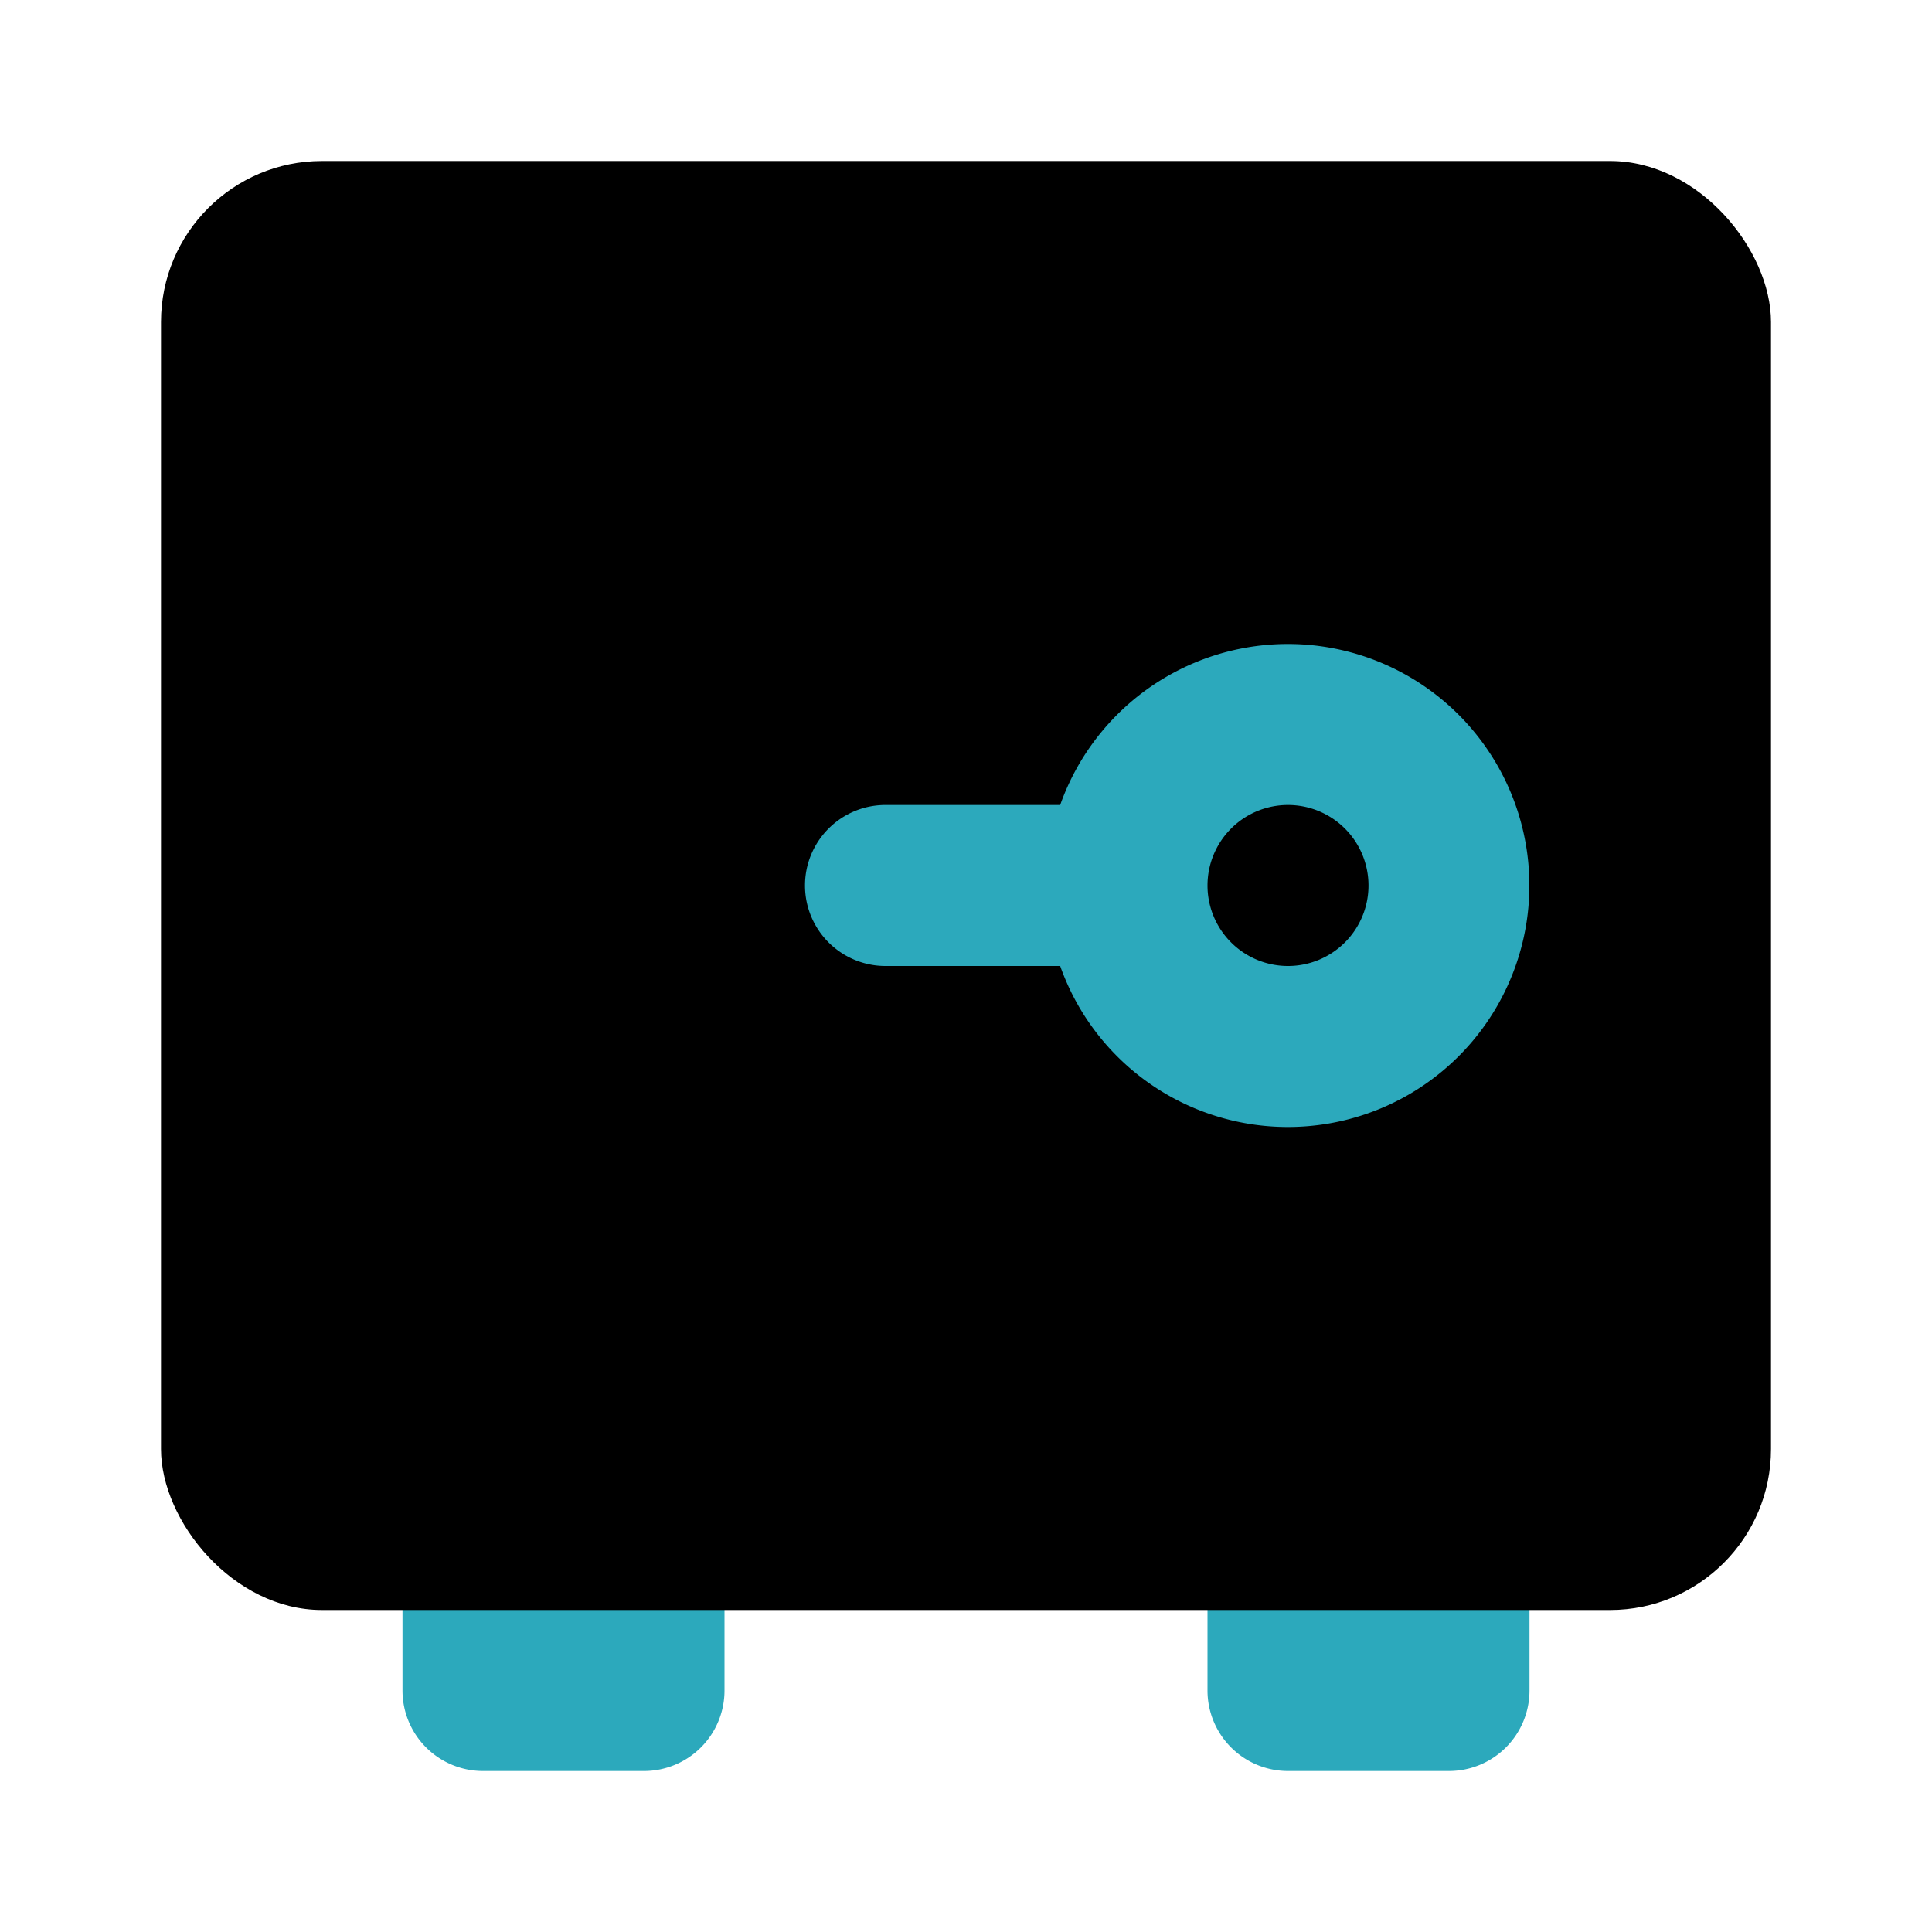 <?xml version="1.0" encoding="utf-8"?><!-- Uploaded to: SVG Repo, www.svgrepo.com, Generator: SVG Repo Mixer Tools -->
<svg fill="#000000" width="800px" height="800px" viewBox="0 0 24 24" id="safebox-3" data-name="Flat Color" xmlns="http://www.w3.org/2000/svg" class="icon flat-color"><path id="secondary" d="M15,21V19a1,1,0,0,1,1-1h2a1,1,0,0,1,1,1v2a1,1,0,0,1-1,1H16A1,1,0,0,1,15,21Zm2-1h0ZM6,22H8a1,1,0,0,0,1-1V19a1,1,0,0,0-1-1H6a1,1,0,0,0-1,1v2A1,1,0,0,0,6,22Z" style="fill: rgb(44, 169, 188);"></path><rect id="primary" x="2" y="2" width="20" height="18" rx="2" style="fill: rgb(0, 0, 0);"></rect><path id="secondary-2" data-name="secondary" d="M13.17,12H11a1,1,0,0,1,0-2h2.17a3,3,0,1,1,0,2ZM15,11a1,1,0,1,0,1-1A1,1,0,0,0,15,11Z" style="fill: rgb(44, 169, 188);"></path></svg>